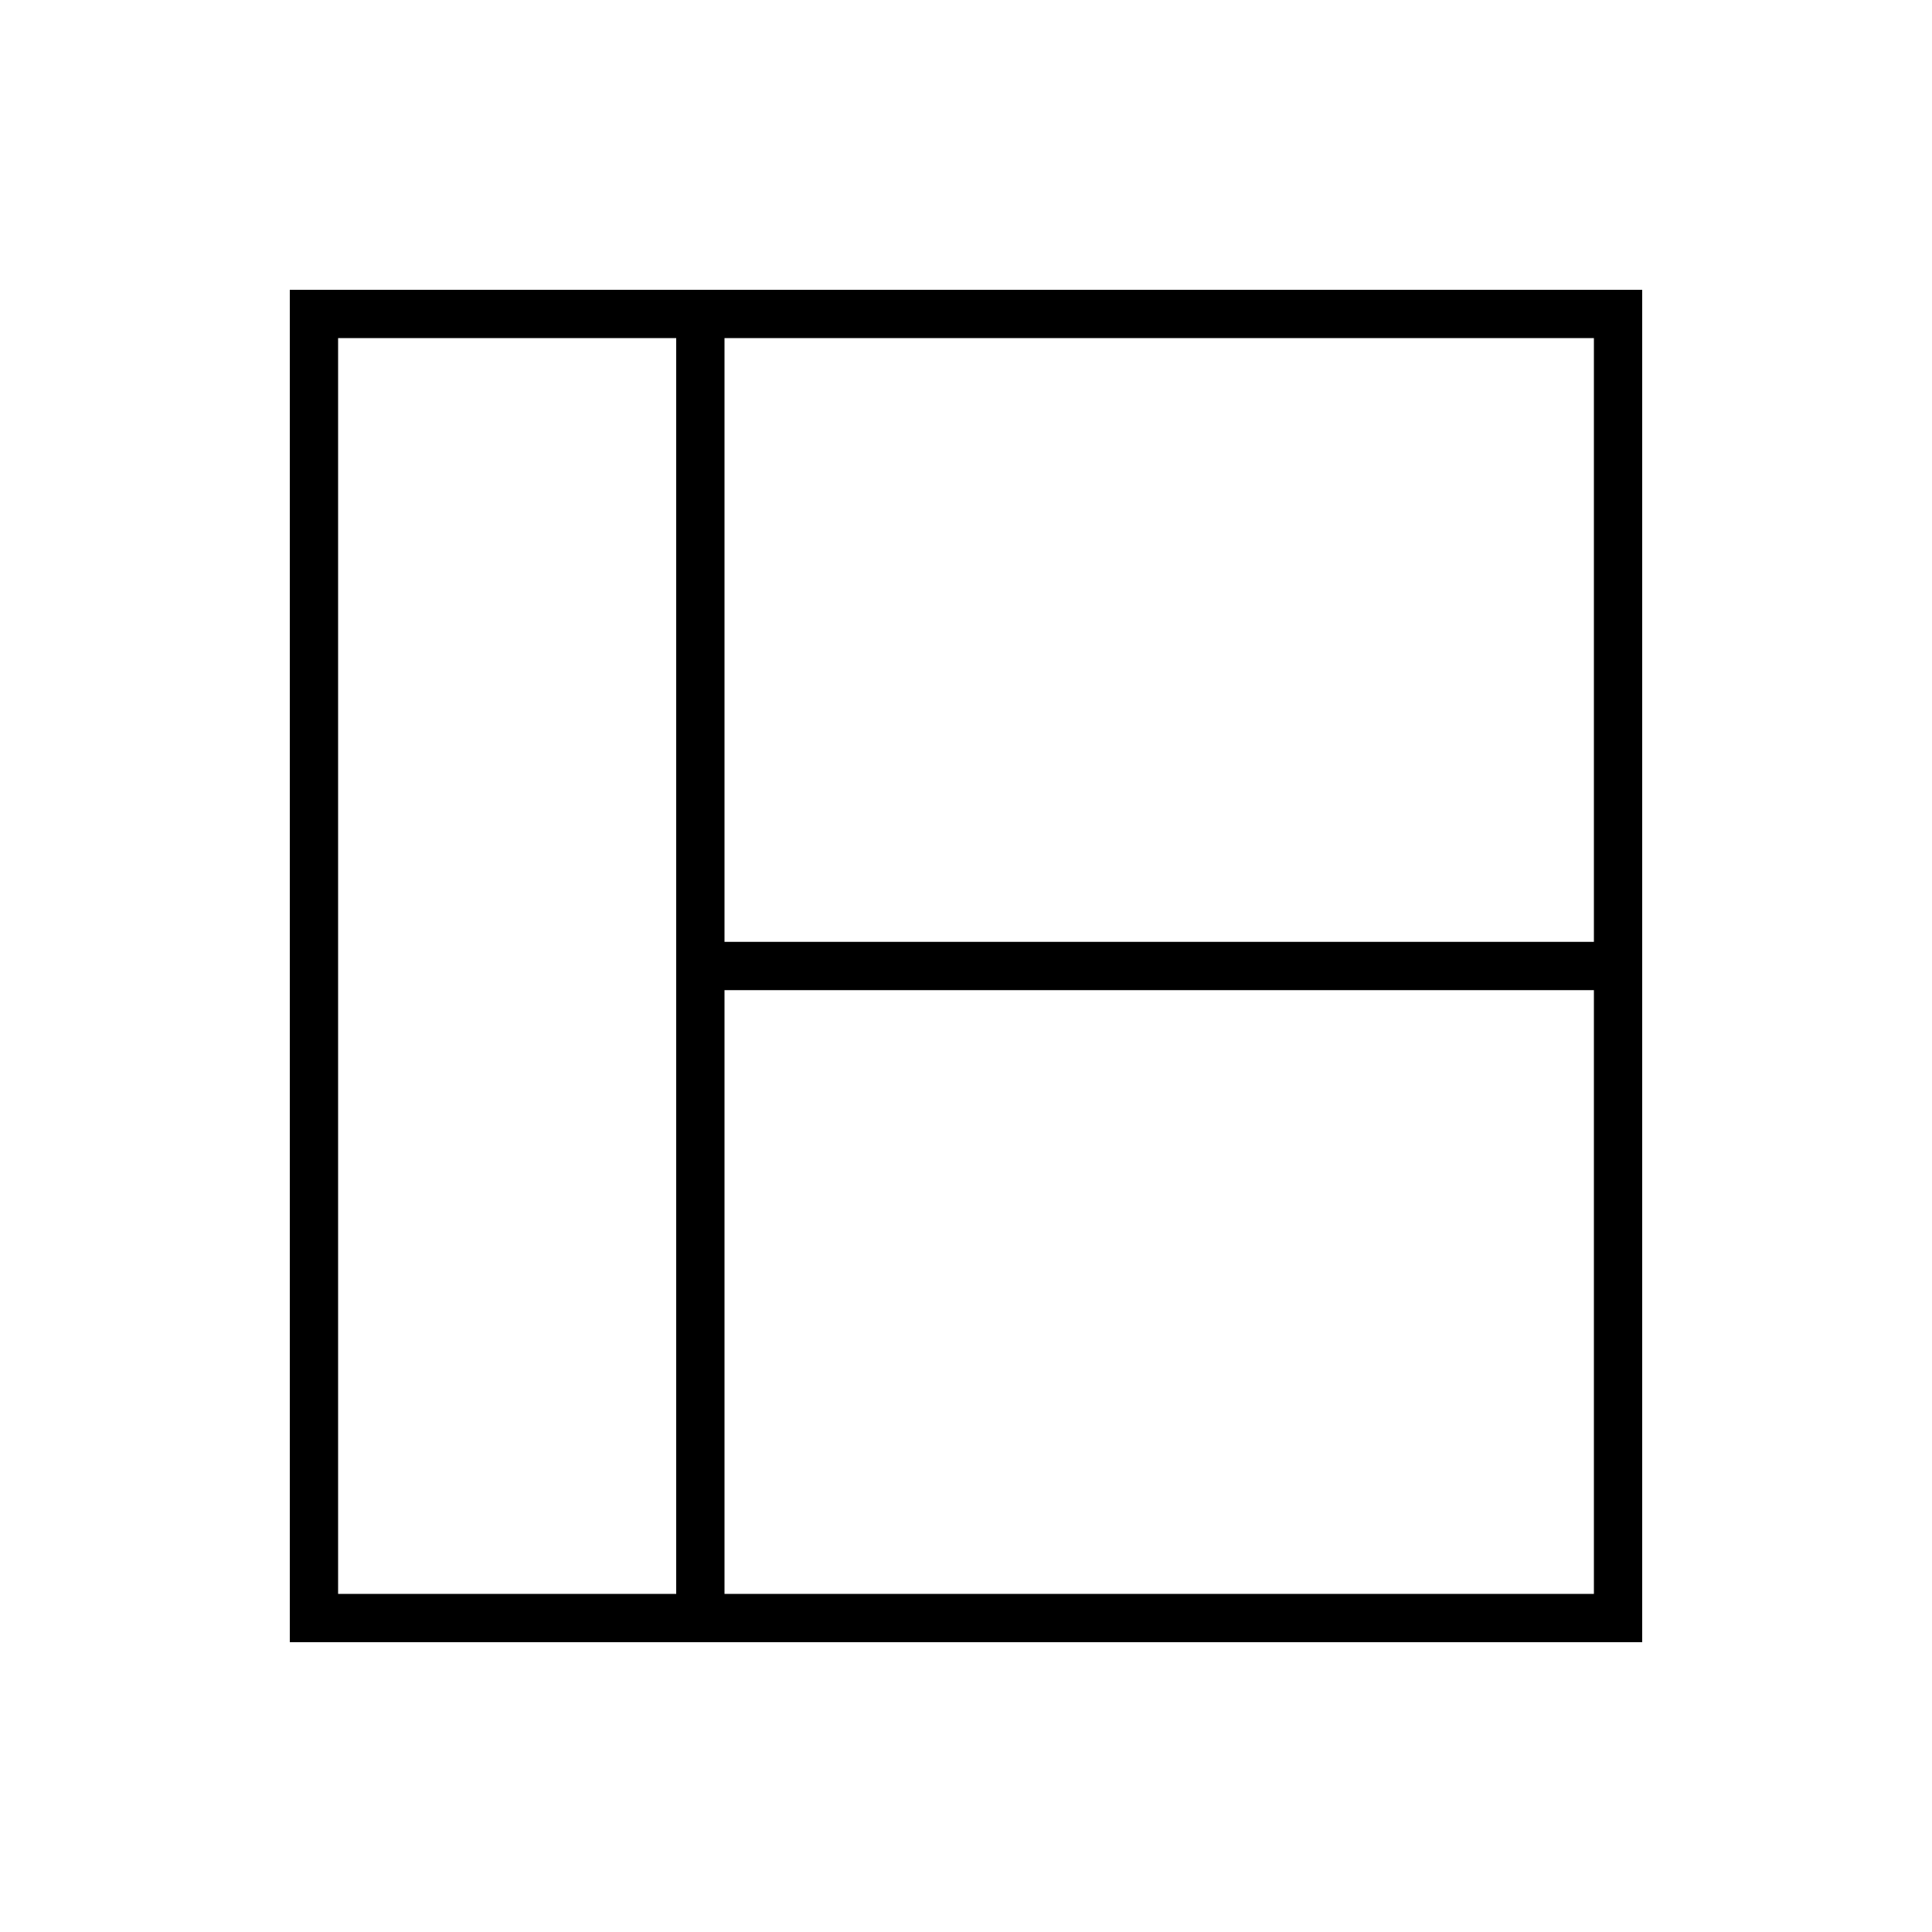 <svg xmlns="http://www.w3.org/2000/svg" viewBox="0 0 640 640"><!--! Font Awesome Pro 7.1.0 by @fontawesome - https://fontawesome.com License - https://fontawesome.com/license (Commercial License) Copyright 2025 Fonticons, Inc. --><path fill="currentColor" d="M112 112L224 112L224 528L112 528L112 112zM528 528L240 528L240 328L528 328L528 528zM528 312L240 312L240 112L528 112L528 312zM96 528L96 544L544 544L544 96L96 96L96 528z"/></svg>